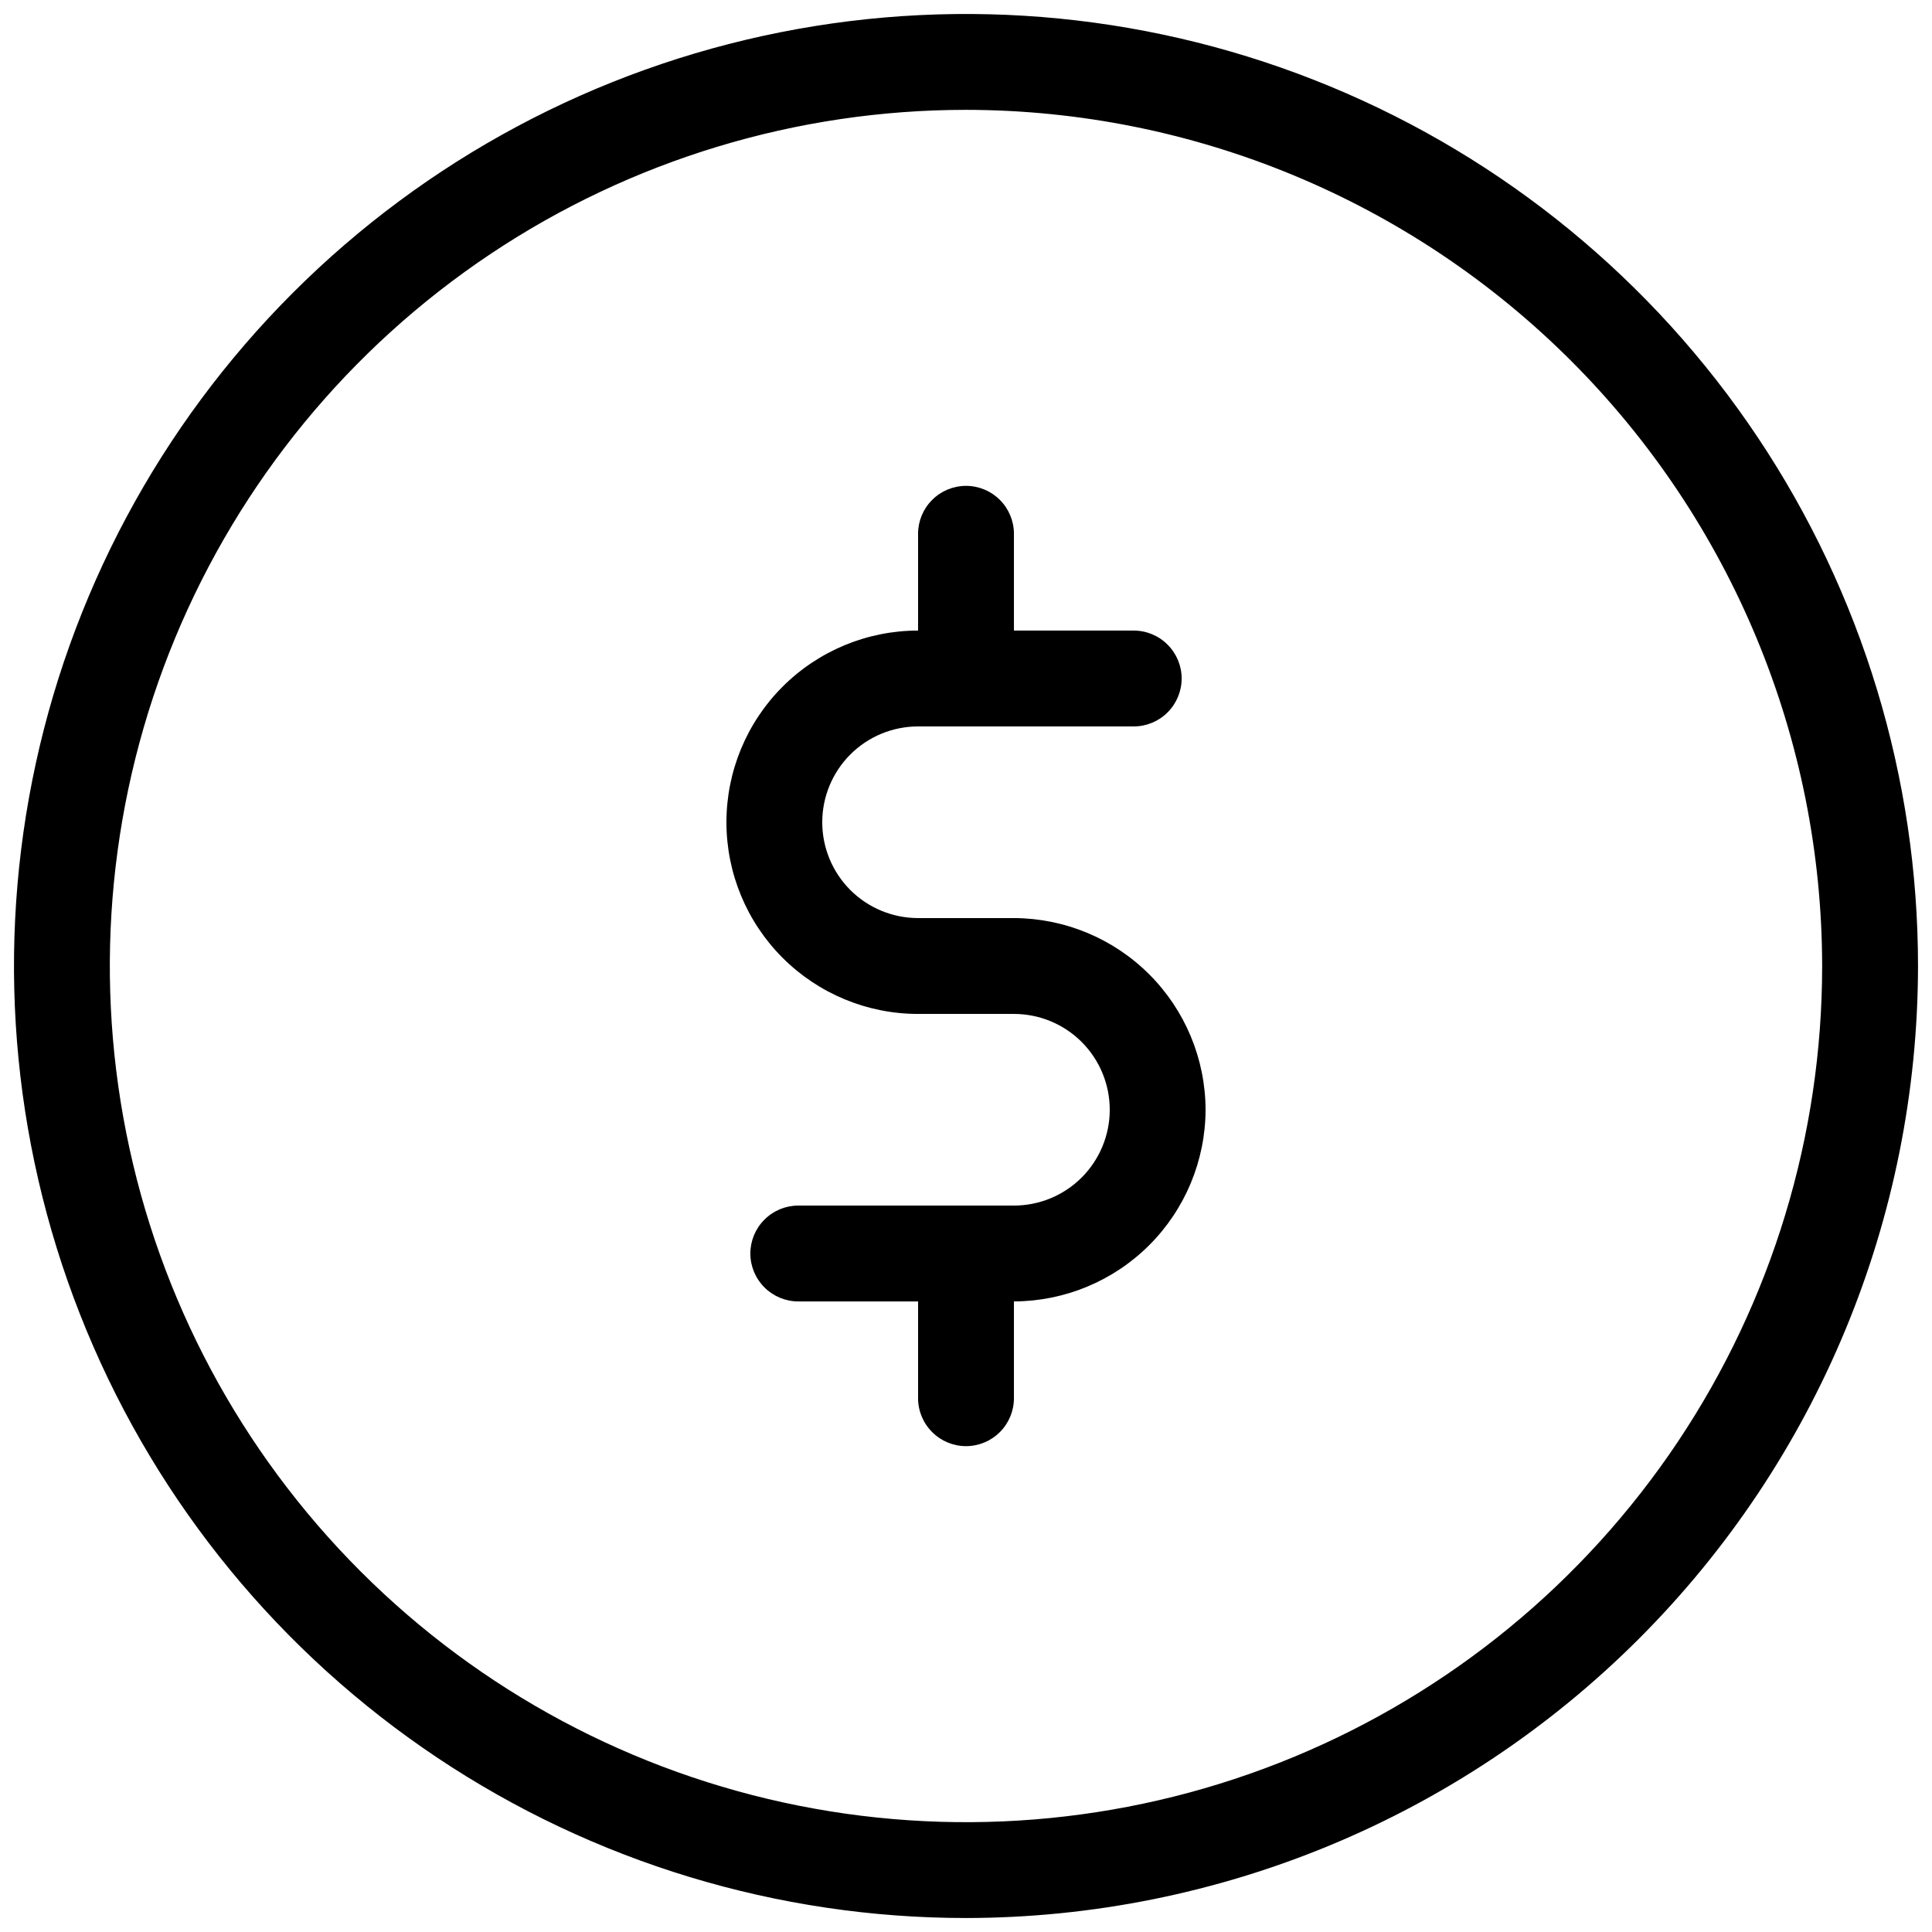 <svg width="42" height="42" viewBox="0 0 42 42" fill="none" xmlns="http://www.w3.org/2000/svg">
<path d="M21 41.696C16.907 41.696 12.905 40.482 9.502 38.208C6.099 35.934 3.446 32.702 1.88 28.92C0.313 25.138 -0.097 20.977 0.702 16.962C1.5 12.948 3.472 9.26 6.366 6.366C9.26 3.472 12.948 1.5 16.962 0.702C20.977 -0.097 25.138 0.313 28.92 1.88C32.702 3.446 35.934 6.099 38.208 9.502C40.482 12.905 41.696 16.907 41.696 21C41.69 26.487 39.507 31.748 35.627 35.627C31.748 39.507 26.487 41.69 21 41.696ZM21 2.388C17.319 2.388 13.72 3.479 10.659 5.524C7.599 7.569 5.213 10.476 3.804 13.877C2.396 17.278 2.027 21.021 2.745 24.631C3.463 28.242 5.236 31.558 7.839 34.161C10.442 36.764 13.758 38.537 17.369 39.255C20.979 39.973 24.722 39.605 28.123 38.196C31.524 36.787 34.431 34.401 36.476 31.341C38.521 28.28 39.612 24.681 39.612 21C39.607 16.065 37.644 11.334 34.155 7.845C30.666 4.356 25.935 2.393 21 2.388Z" fill="black"/>
<path d="M26.208 24.125C26.205 25.229 25.765 26.287 24.984 27.068C24.204 27.848 23.146 28.288 22.042 28.292V30.396C22.042 30.672 21.932 30.937 21.737 31.132C21.541 31.328 21.276 31.438 21 31.438C20.724 31.438 20.459 31.328 20.264 31.132C20.068 30.937 19.958 30.672 19.958 30.396V28.292H17.354C17.078 28.292 16.813 28.182 16.618 27.987C16.422 27.791 16.312 27.526 16.312 27.25C16.312 26.974 16.422 26.709 16.618 26.514C16.813 26.318 17.078 26.208 17.354 26.208H22.042C22.594 26.208 23.124 25.989 23.515 25.598C23.905 25.207 24.125 24.678 24.125 24.125C24.125 23.573 23.905 23.043 23.515 22.652C23.124 22.261 22.594 22.042 22.042 22.042H19.958C18.853 22.042 17.794 21.603 17.012 20.821C16.231 20.04 15.792 18.98 15.792 17.875C15.792 16.77 16.231 15.71 17.012 14.929C17.794 14.147 18.853 13.708 19.958 13.708V11.604C19.958 11.328 20.068 11.063 20.264 10.868C20.459 10.672 20.724 10.562 21 10.562C21.276 10.562 21.541 10.672 21.737 10.868C21.932 11.063 22.042 11.328 22.042 11.604V13.708H24.646C24.922 13.708 25.187 13.818 25.382 14.014C25.578 14.209 25.688 14.474 25.688 14.75C25.688 15.026 25.578 15.291 25.382 15.487C25.187 15.682 24.922 15.792 24.646 15.792H19.958C19.406 15.792 18.876 16.011 18.485 16.402C18.095 16.793 17.875 17.323 17.875 17.875C17.875 18.428 18.095 18.957 18.485 19.348C18.876 19.739 19.406 19.958 19.958 19.958H22.042C23.146 19.962 24.204 20.402 24.984 21.182C25.765 21.963 26.205 23.021 26.208 24.125Z" fill="black"/>
</svg>
